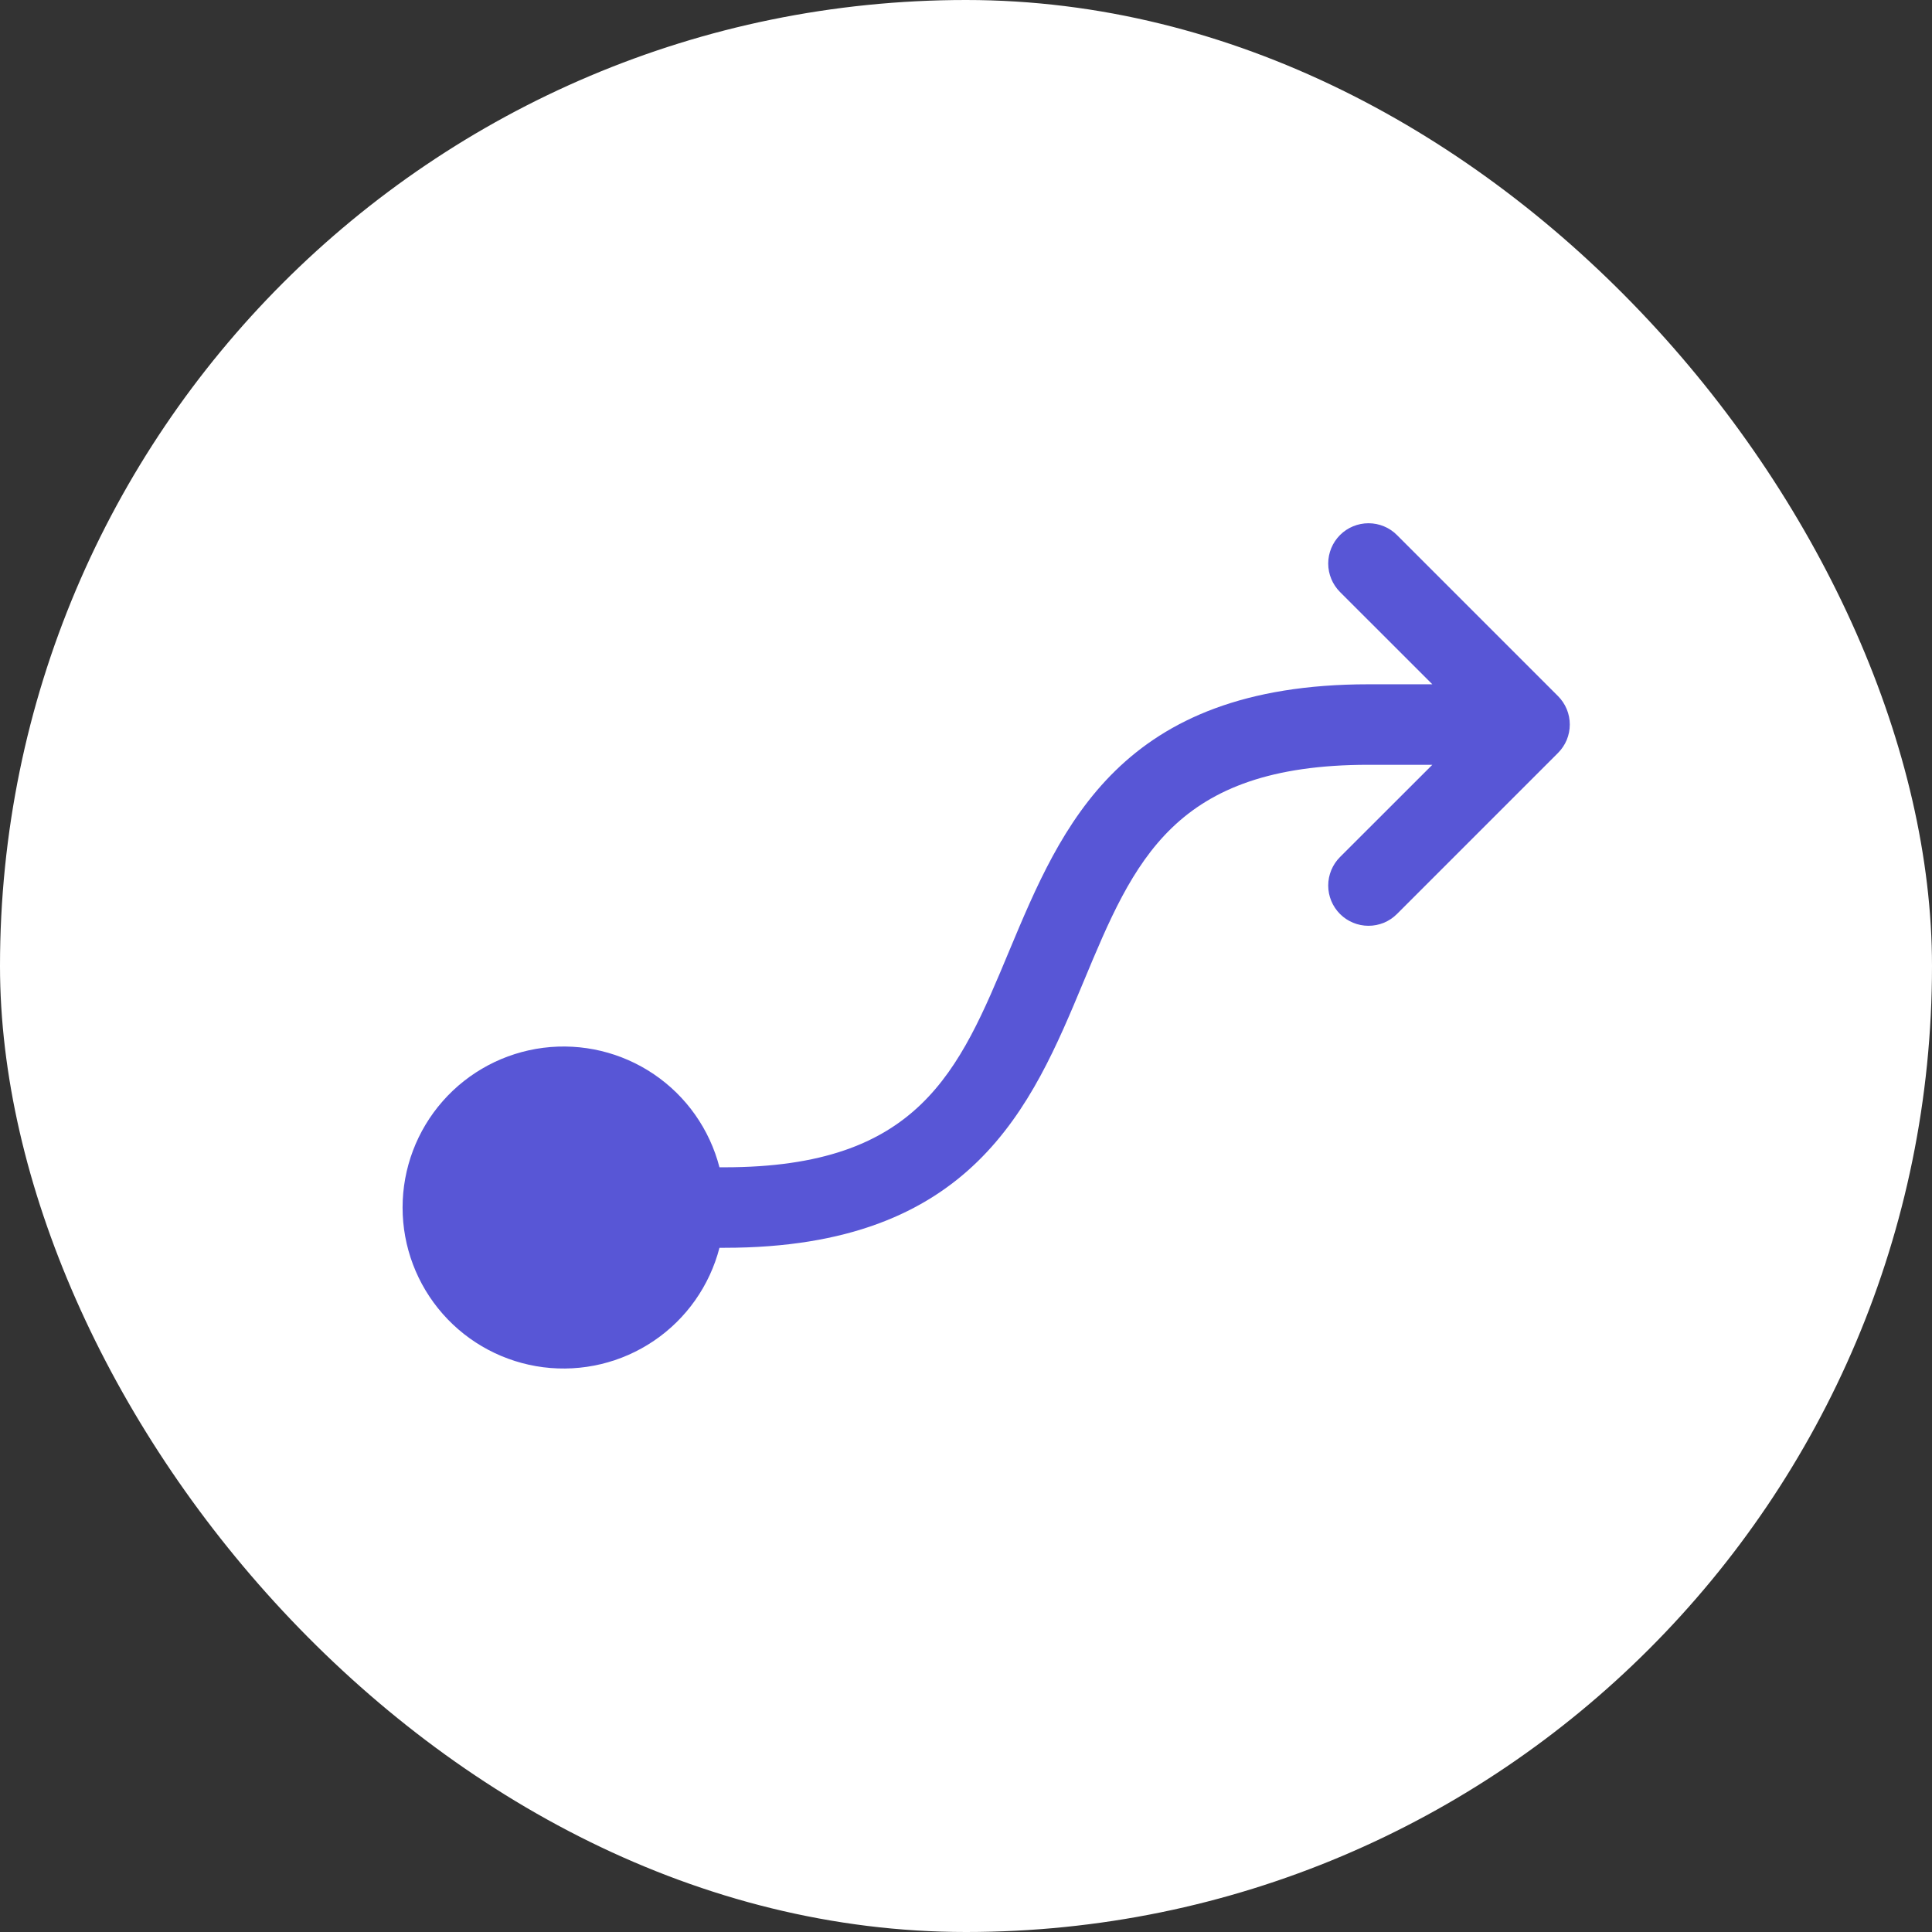 <svg width="48" height="48" viewBox="0 0 48 48" fill="none" xmlns="http://www.w3.org/2000/svg">
<rect x="0" y="0" width="48" height="48" fill="#333333" stroke="none"/>
<rect width="48" height="48" rx="24" fill="white"/>
<path d="M38.707 18.708L34.707 22.708C34.52 22.896 34.265 23.001 34 23.001C33.735 23.001 33.48 22.896 33.292 22.708C33.105 22.52 32.999 22.266 32.999 22.001C32.999 21.735 33.105 21.481 33.292 21.293L35.586 19.001H34C29.166 19.001 28.176 21.376 26.922 24.386C25.631 27.486 24.166 31.001 18 31.001H17.875C17.631 31.943 17.053 32.765 16.247 33.311C15.441 33.858 14.464 34.091 13.498 33.969C12.532 33.846 11.644 33.375 11.001 32.645C10.357 31.914 10.002 30.974 10.002 30.001C10.002 29.027 10.357 28.087 11.001 27.356C11.644 26.626 12.532 26.155 13.498 26.032C14.464 25.91 15.441 26.143 16.247 26.69C17.053 27.236 17.631 28.058 17.875 29.001H18C22.834 29.001 23.824 26.626 25.077 23.616C26.375 20.516 27.834 17.001 34 17.001H35.586L33.292 14.708C33.105 14.52 32.999 14.266 32.999 14.001C32.999 13.735 33.105 13.481 33.292 13.293C33.48 13.105 33.735 13 34 13C34.265 13 34.52 13.105 34.707 13.293L38.707 17.293C38.8 17.386 38.874 17.496 38.925 17.618C38.975 17.739 39.001 17.869 39.001 18.001C39.001 18.132 38.975 18.262 38.925 18.384C38.874 18.505 38.8 18.615 38.707 18.708Z" fill="#5856D6"/>
</svg>

